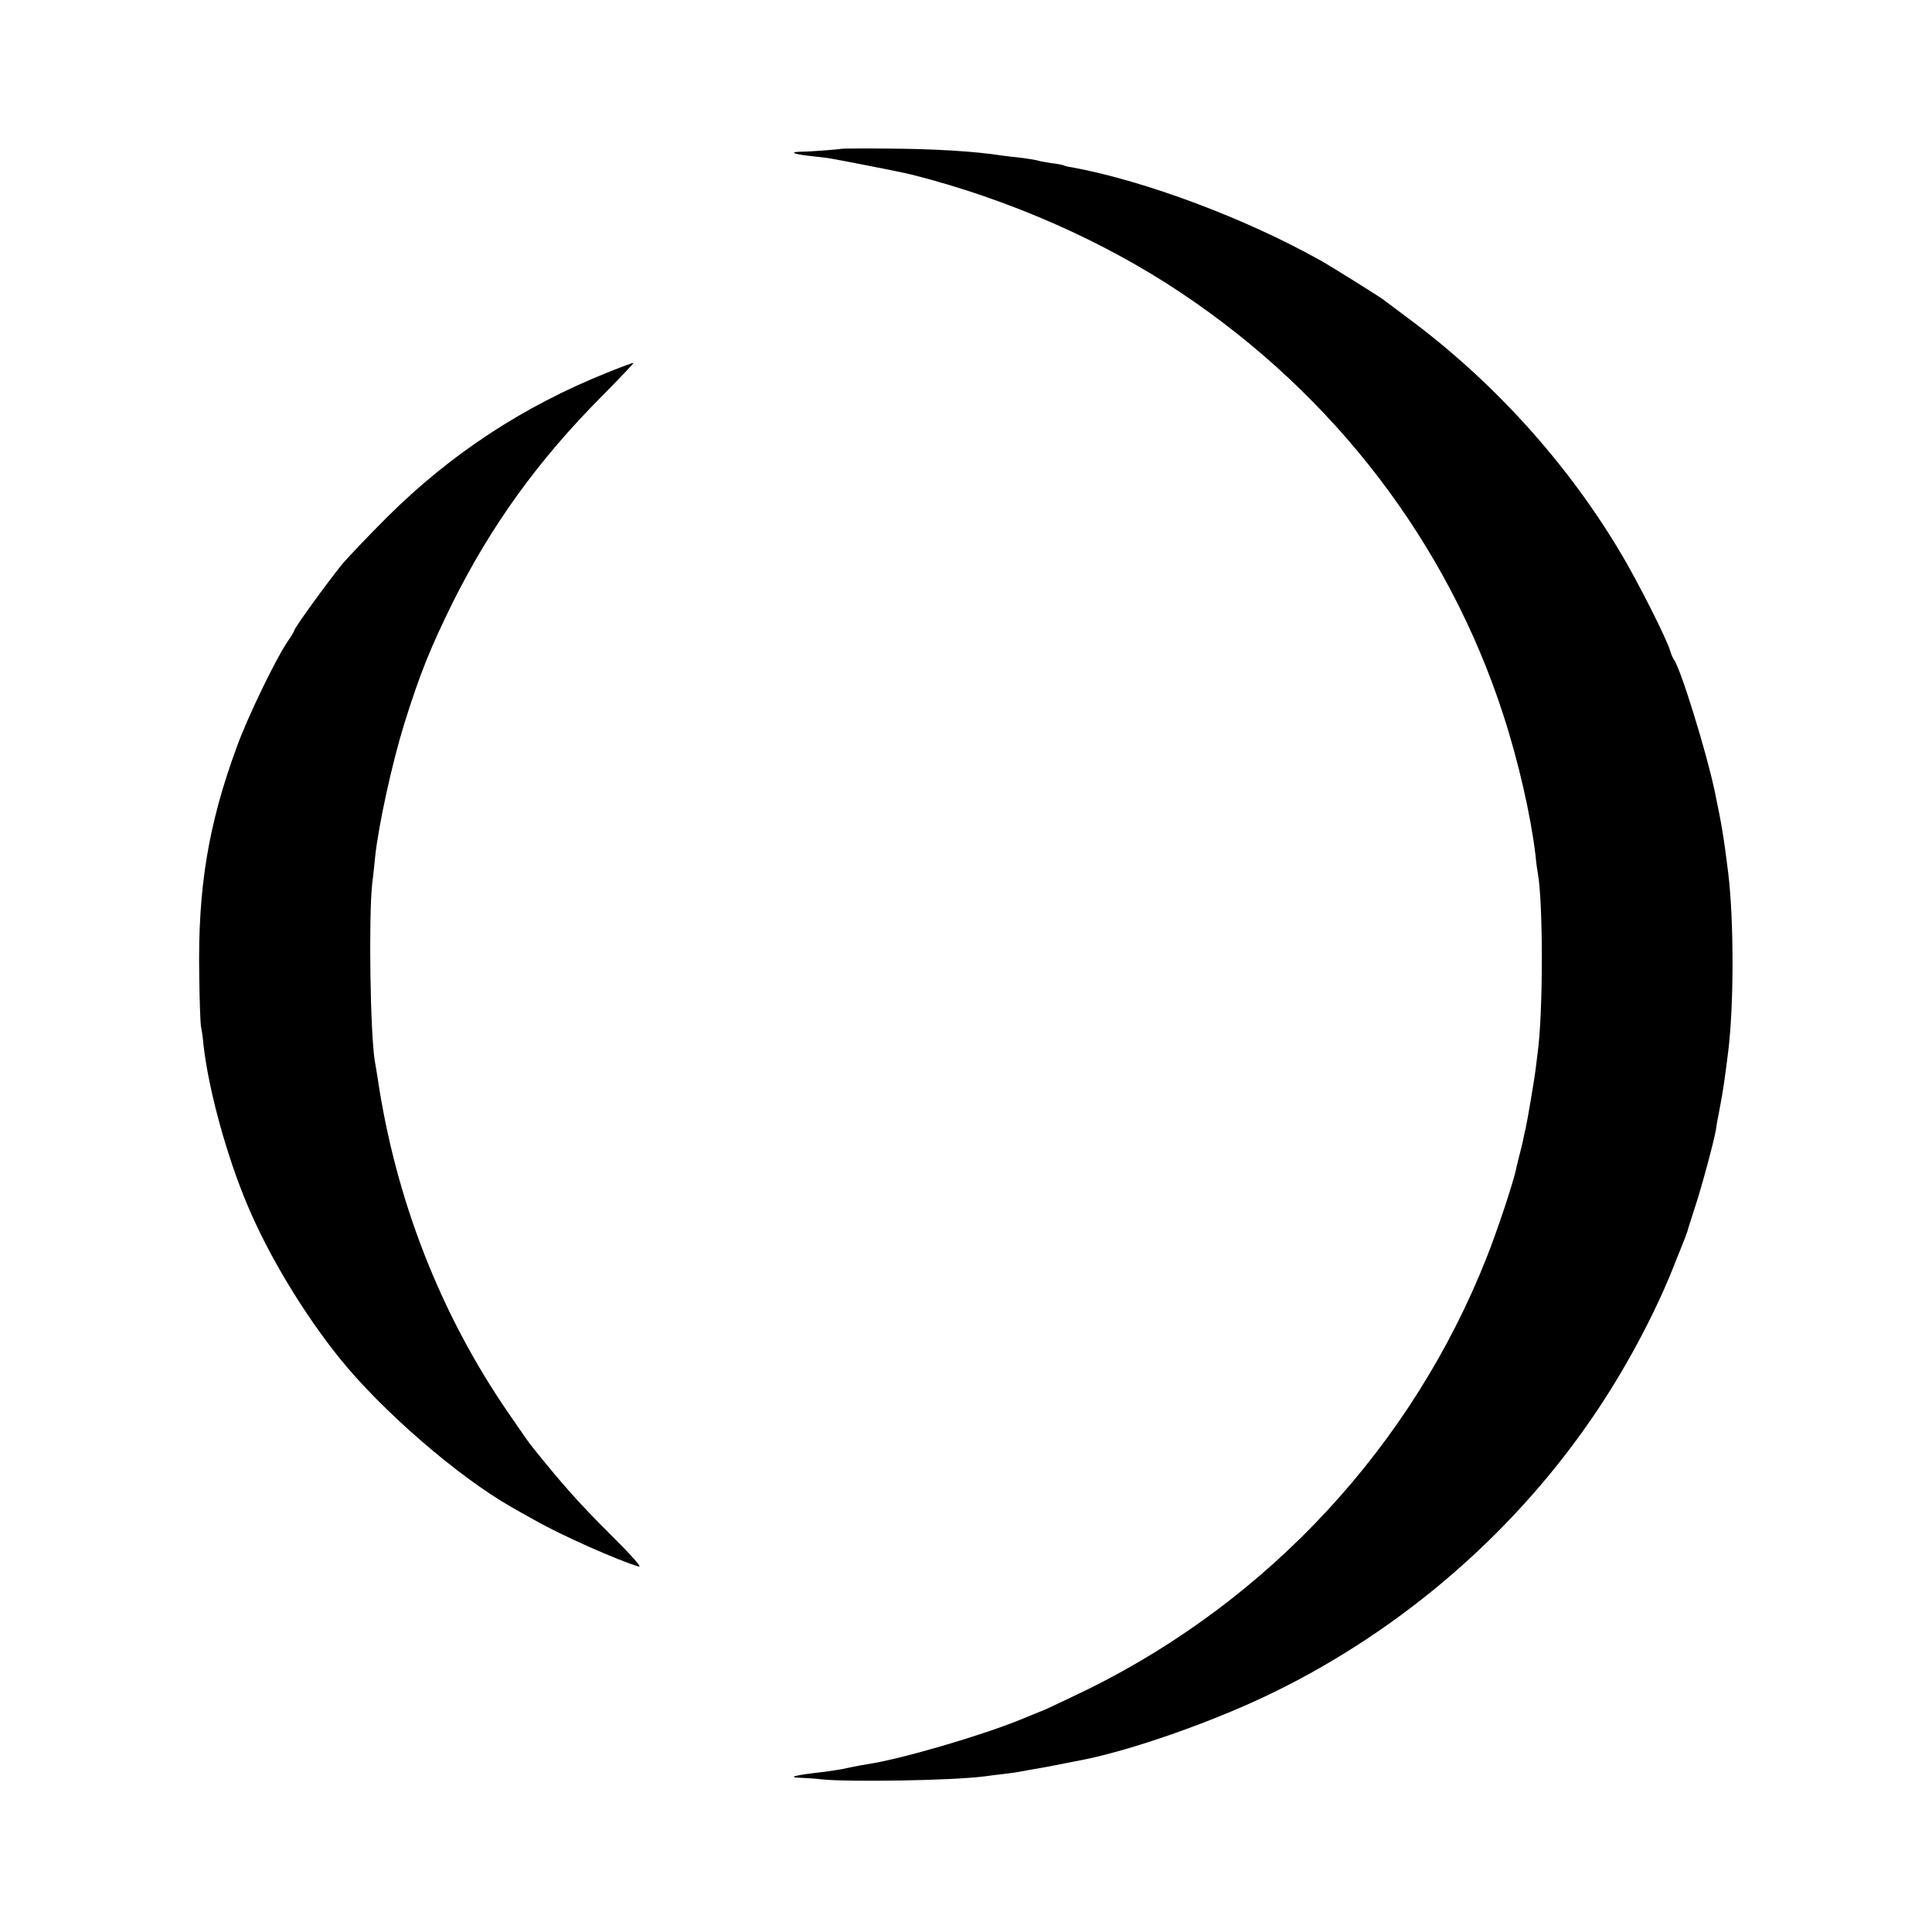 <?xml version="1.0" standalone="no"?>
<!DOCTYPE svg PUBLIC "-//W3C//DTD SVG 20010904//EN"
 "http://www.w3.org/TR/2001/REC-SVG-20010904/DTD/svg10.dtd">
<svg version="1.0" xmlns="http://www.w3.org/2000/svg"
 width="801pt" height="801pt" viewBox="0 0 801 801"
 preserveAspectRatio="xMidYMid meet">
<g transform="translate(0,801) scale(0.1,-0.1)"
fill="#000000" stroke="none">
<path d="M3487 7393 c-3 -2 -128 -12 -166 -12 -47 -1 -35 -9 25 -16 27 -3 65
-8 84 -10 30 -4 307 -58 350 -69 399 -101 790 -272 1115 -489 639 -426 1108
-1041 1338 -1752 63 -194 114 -419 133 -580 3 -33 8 -68 10 -77 22 -123 22
-578 -1 -743 -2 -16 -6 -49 -9 -73 -6 -45 -32 -200 -41 -242 -4 -14 -8 -36
-11 -50 -3 -14 -10 -43 -16 -65 -5 -22 -12 -47 -13 -55 -14 -61 -76 -249 -122
-365 -307 -776 -897 -1415 -1651 -1788 -81 -39 -161 -77 -177 -84 -17 -7 -63
-26 -103 -42 -161 -66 -491 -163 -634 -185 -21 -3 -57 -10 -80 -15 -24 -6 -65
-12 -93 -16 -133 -15 -169 -24 -99 -26 21 -1 57 -3 79 -6 115 -12 542 -5 675
12 19 3 55 7 80 10 25 3 56 7 70 10 14 3 39 7 56 10 26 4 130 24 214 41 208
43 539 160 775 275 545 265 1019 678 1352 1179 127 191 245 415 322 615 15 38
32 79 36 90 4 11 9 25 11 30 1 6 14 46 28 90 29 85 81 280 90 330 2 17 9 55
15 85 16 84 20 114 36 240 24 194 24 544 0 742 -18 146 -28 205 -56 338 -34
162 -142 511 -169 545 -4 6 -11 21 -15 35 -14 50 -137 293 -206 408 -224 376
-530 713 -884 975 -49 37 -94 70 -100 75 -19 14 -220 140 -260 162 -312 175
-727 330 -1029 386 -16 2 -32 6 -35 8 -3 2 -28 7 -55 10 -27 4 -52 9 -55 11
-3 1 -31 6 -61 10 -30 3 -68 8 -85 10 -115 18 -286 28 -478 29 -104 1 -189 0
-190 -1z"/>
<path d="M2517 6465 c-349 -140 -650 -338 -913 -600 -77 -77 -161 -165 -186
-195 -64 -79 -198 -264 -198 -274 0 -3 -14 -26 -31 -51 -48 -72 -163 -309
-207 -431 -119 -323 -162 -587 -156 -944 1 -107 5 -204 7 -215 3 -11 8 -47 11
-80 21 -185 97 -462 183 -664 88 -209 233 -448 380 -631 176 -219 493 -493
713 -618 19 -11 63 -36 98 -55 104 -60 347 -168 431 -192 14 -4 -32 48 -121
136 -122 121 -201 210 -317 355 -18 22 -36 48 -102 144 -284 412 -470 890
-544 1395 -4 22 -8 51 -11 65 -19 116 -26 594 -11 735 5 39 10 88 12 110 14
134 71 393 121 554 64 205 107 312 200 501 160 321 355 592 621 859 73 74 132
136 130 137 -1 1 -51 -17 -110 -41z"/>
</g>
</svg>
